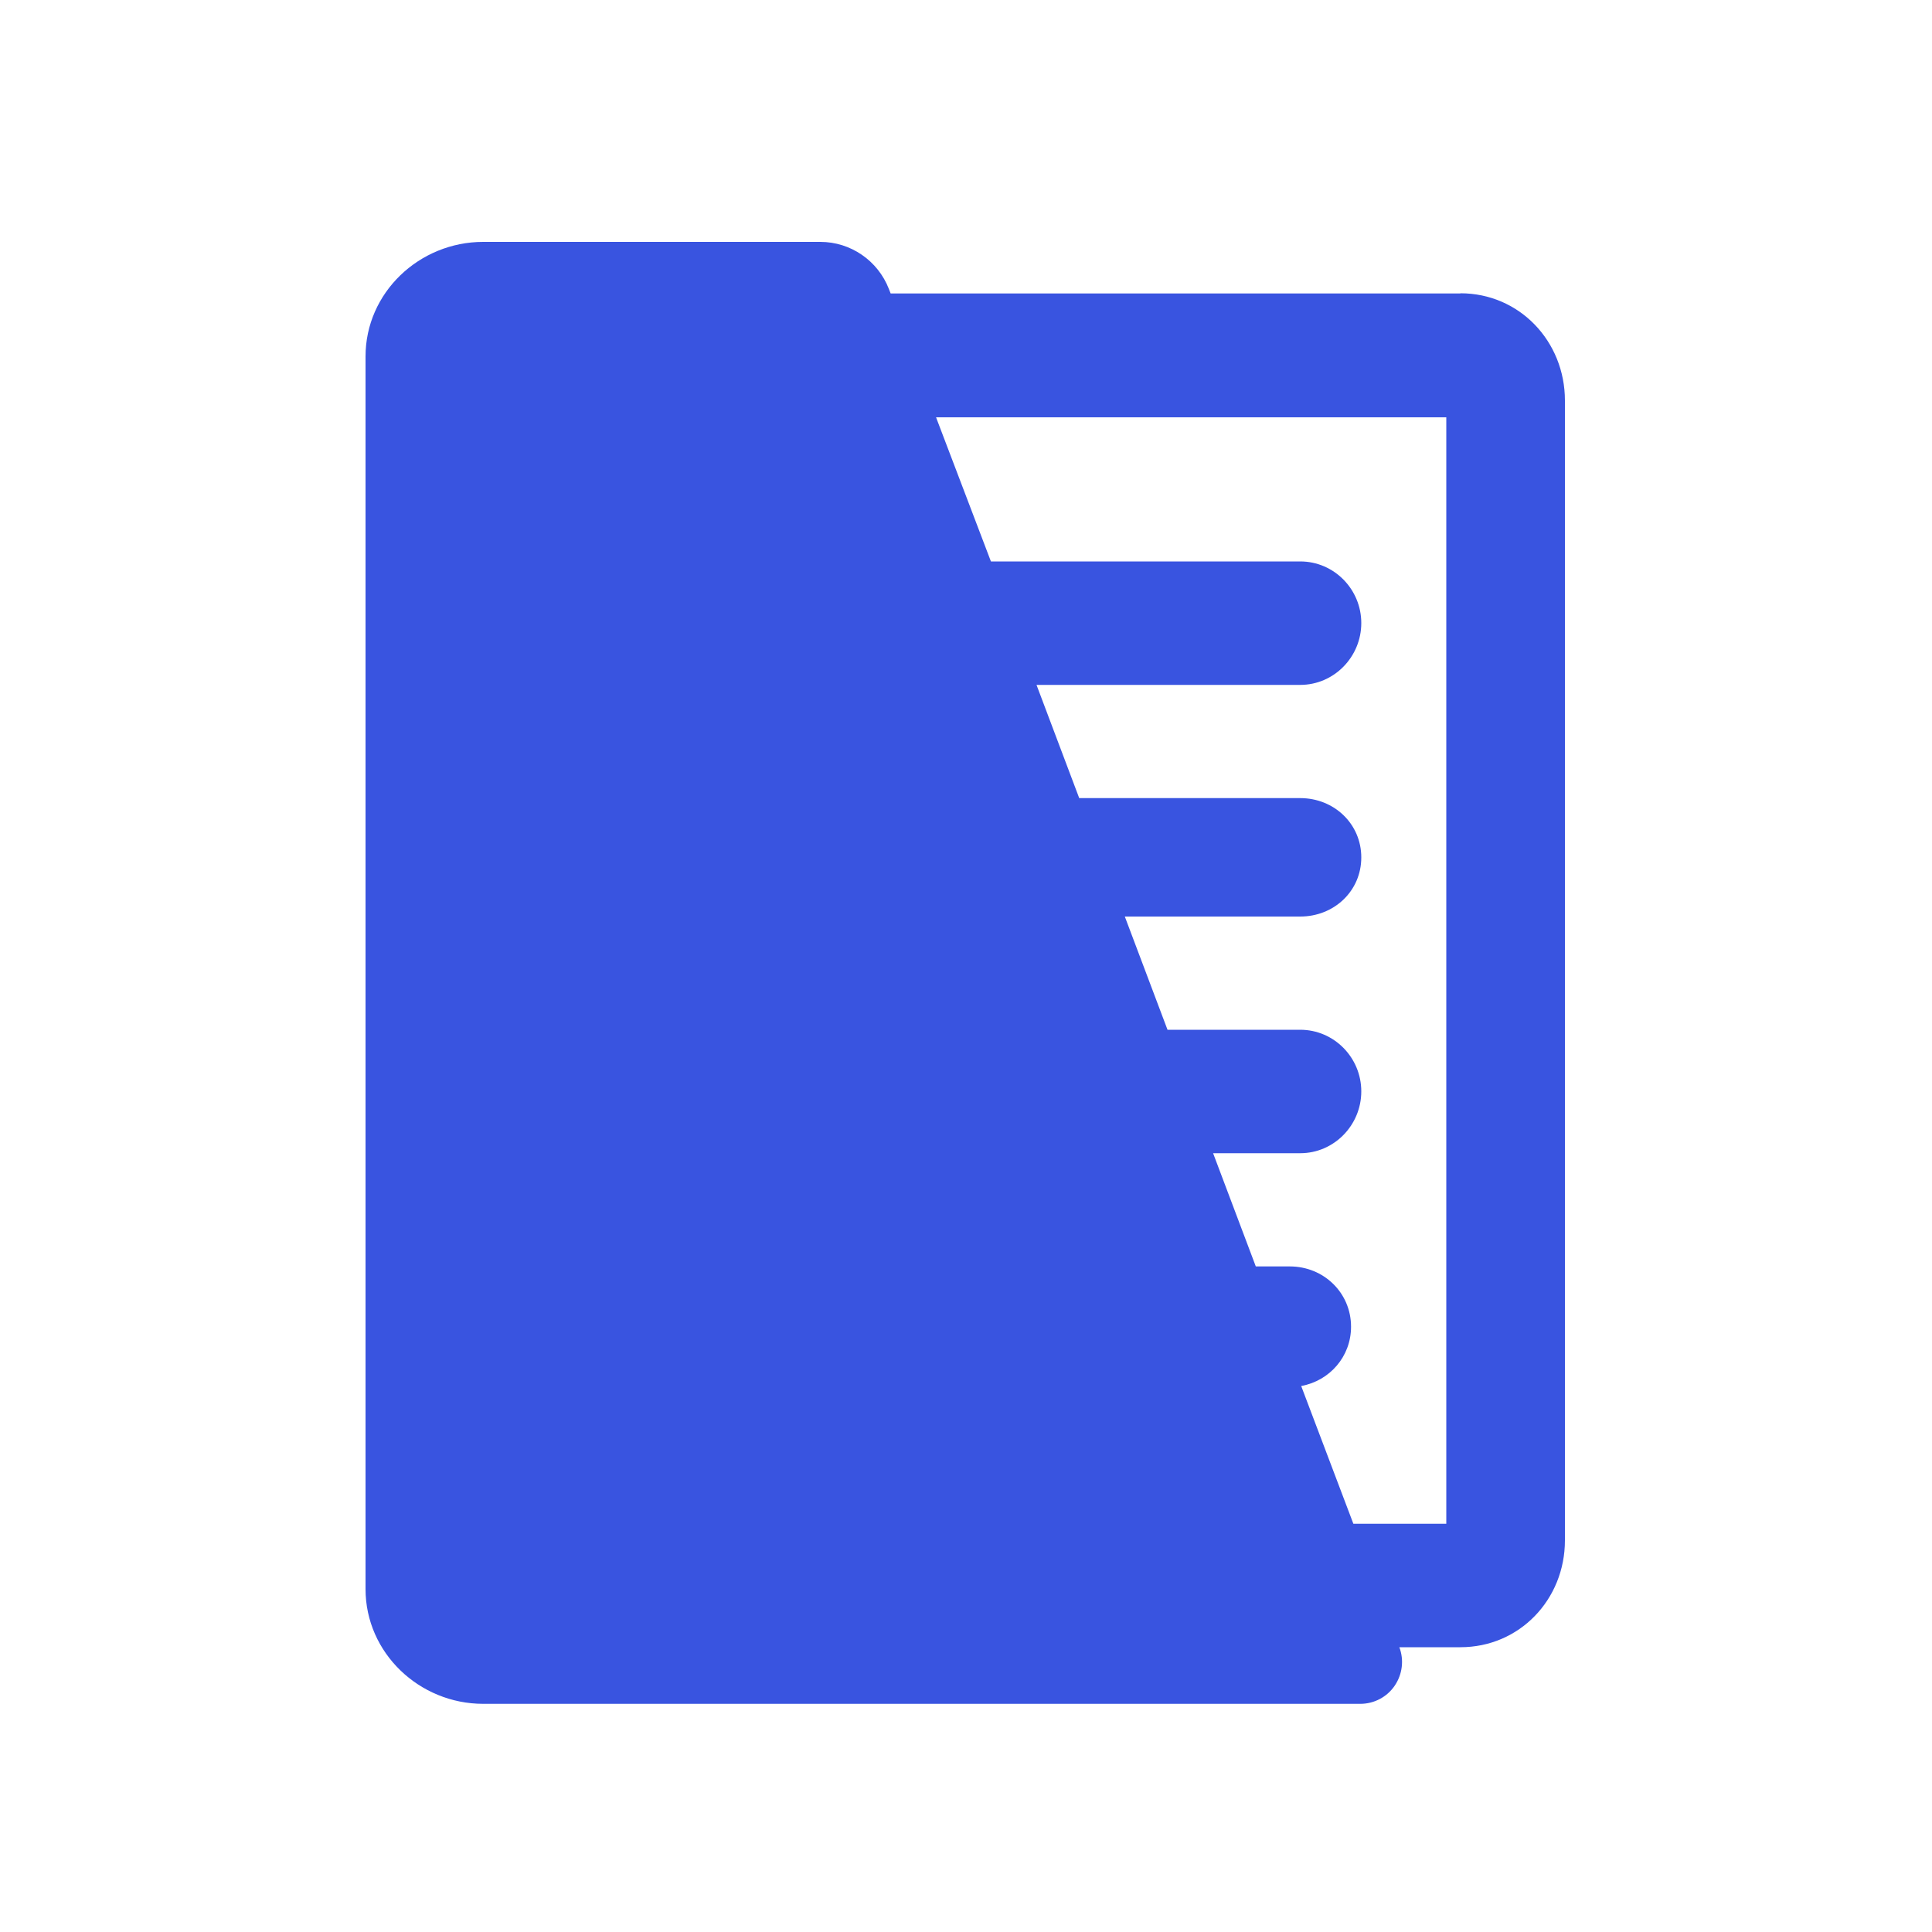 <?xml version="1.0" encoding="utf-8"?>
<svg xmlns="http://www.w3.org/2000/svg" id="Layer_1" viewBox="0 0 100 100">
  <defs>
    <style>
      .cls-1 {
        fill: #3954e0;
      }
    </style>
  </defs>
  <path class="cls-1" d="M75.59,15.19h-29.49l-.09-.23c-.57-1.47-1.98-2.44-3.55-2.44h-17.45c-3.31,0-6.09,2.63-6.09,5.93v63.8c0,3.3,2.78,5.94,6.09,5.94h45.4c.71,0,1.38-.35,1.78-.94.4-.59.49-1.33.24-1.99h3.16c3.06,0,5.41-2.47,5.41-5.53V20.73c0-3.06-2.35-5.55-5.41-5.55ZM74.87,78.87h-4.82l-2.7-7.13c1.47-.27,2.58-1.52,2.58-3.07,0-1.75-1.41-3.12-3.17-3.12h-1.76l-2.21-5.86h4.51c1.75,0,3.16-1.45,3.16-3.2s-1.41-3.19-3.16-3.19h-6.87l-2.21-5.86h9.08c1.75,0,3.16-1.32,3.16-3.06s-1.41-3.07-3.16-3.07h-11.44l-2.21-5.86h13.65c1.75,0,3.16-1.45,3.16-3.2s-1.41-3.19-3.16-3.19h-16.01l-2.84-7.46h26.41v57.28h0Z"/>
</svg>